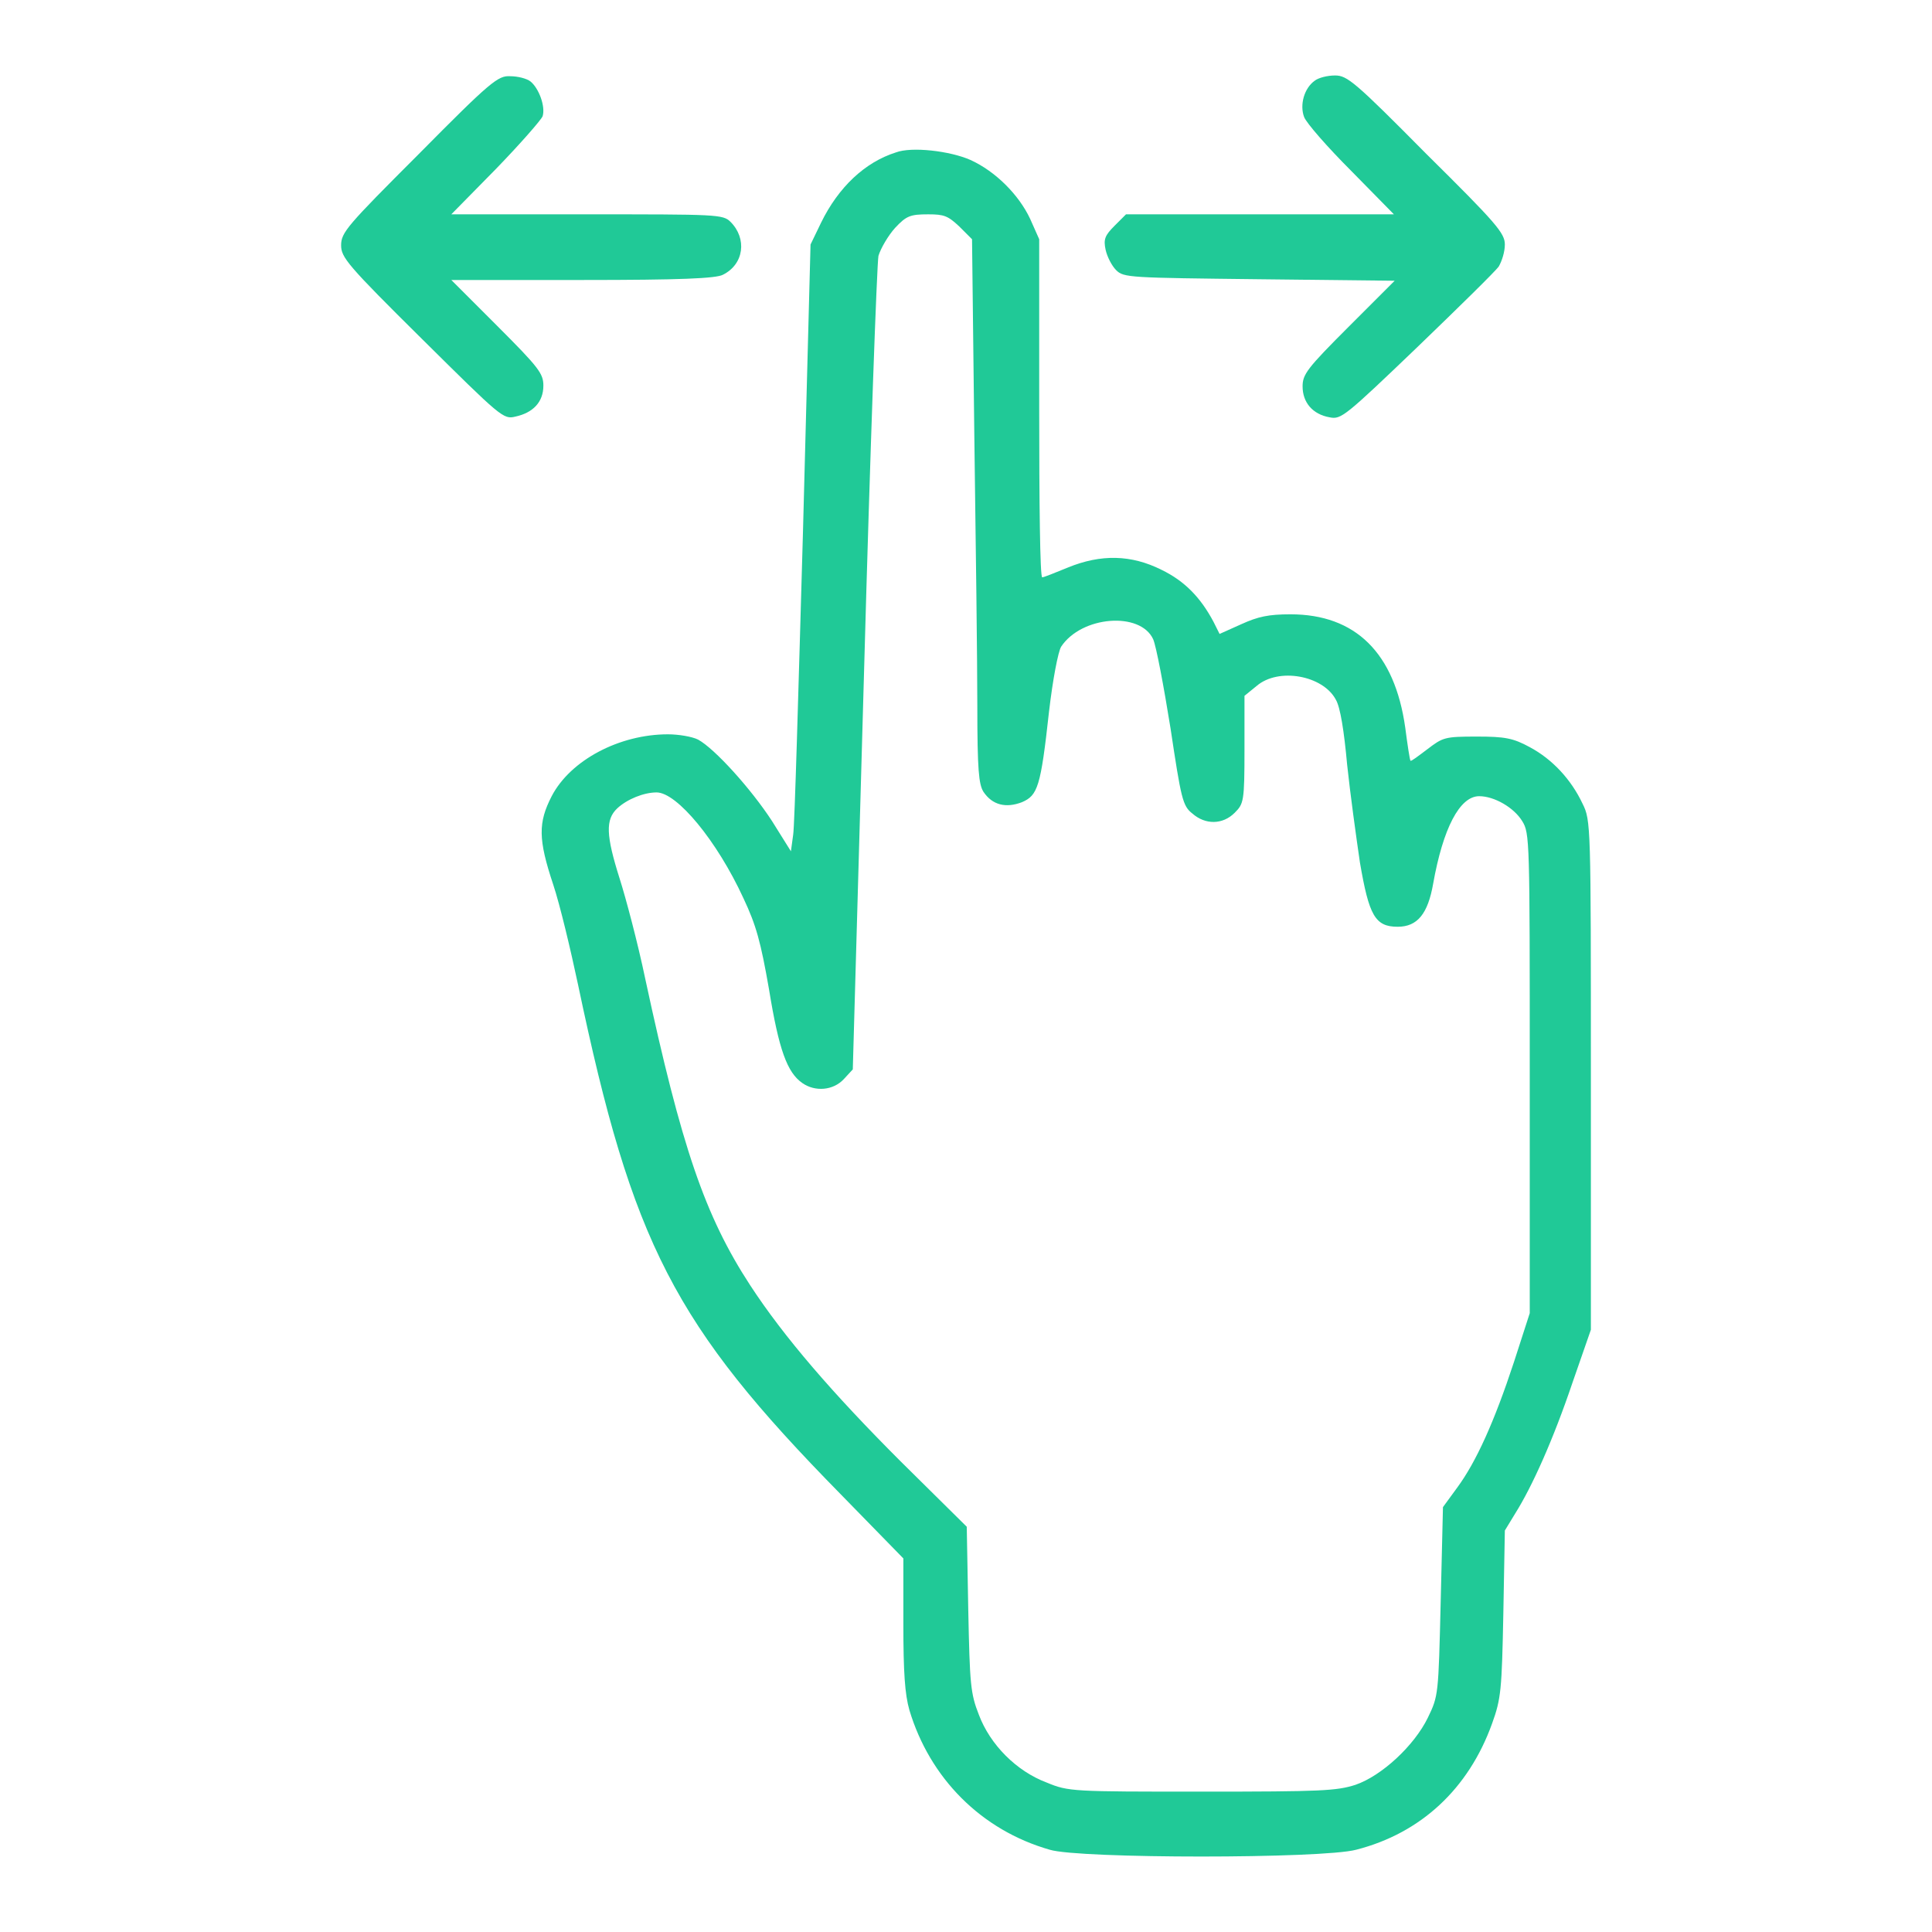 <svg version="1.1" xmlns="http://www.w3.org/2000/svg" xmlns:xlink="http://www.w3.org/1999/xlink" width="256px" height="256px" viewBox="0,0,256,256"><g fill="#20c997" fill-rule="nonzero" stroke="none" stroke-width="1" stroke-linecap="butt" stroke-linejoin="miter" stroke-miterlimit="10" stroke-dasharray="" stroke-dashoffset="0" font-family="none" font-weight="none" font-size="none" text-anchor="none" style="mix-blend-mode: normal"><g transform=""><g><g><g><path d="M55.5,20.4c-9.5,9.5 -10.3,10.4 -10.3,12.1c0,1.6 0.8,2.6 10.7,12.4c10.5,10.4 10.8,10.7 12.4,10.3c2.3,-0.5 3.7,-1.9 3.7,-4.1c0,-1.6 -0.6,-2.4 -6.1,-7.9l-6.1,-6.1h17.4c12.9,0 17.7,-0.2 18.6,-0.7c2.8,-1.4 3.2,-4.8 1,-7c-1,-1 -1.8,-1 -19,-1h-18l5.9,-6c3.2,-3.3 6,-6.5 6.2,-7c0.4,-1.3 -0.5,-3.7 -1.6,-4.6c-0.5,-0.4 -1.7,-0.7 -2.7,-0.7c-1.6,-0.1 -2.6,0.7 -12.1,10.3z"></path><path d="M174.2,10.7c-1.4,1 -2,3.2 -1.4,4.8c0.3,0.8 3.1,4 6.2,7.1l5.7,5.8h-17.7h-17.8l-1.5,1.5c-1.3,1.3 -1.5,1.8 -1.2,3.2c0.2,0.9 0.8,2.1 1.4,2.7c1,1 1.8,1 18.9,1.2l18,0.2l-6.1,6.1c-5.5,5.5 -6.1,6.3 -6.1,7.9c0,2.1 1.3,3.7 3.6,4.1c1.5,0.3 2,-0.1 11.6,-9.3c5.5,-5.3 10.4,-10.1 10.8,-10.7c0.4,-0.7 0.8,-1.9 0.8,-2.9c0,-1.5 -1.1,-2.8 -10.4,-12c-9.5,-9.6 -10.5,-10.4 -12.1,-10.4c-1,0 -2.2,0.3 -2.7,0.7z"></path><path d="M118.7,20.2c-4.1,1.3 -7.6,4.6 -9.9,9.3l-1.4,2.9l-1,38c-0.6,20.9 -1.1,39 -1.3,40.2l-0.3,2.2l-2.5,-4c-2.8,-4.3 -7.6,-9.6 -9.8,-10.8c-0.8,-0.4 -2.6,-0.7 -4,-0.7c-6.4,0 -12.9,3.4 -15.4,8.2c-1.8,3.5 -1.8,5.7 0.2,11.7c0.9,2.7 2.3,8.6 3.3,13.3c7.2,34.3 12.7,45 34.8,67.5l8.3,8.5v8.7c0,6.4 0.2,9.3 0.8,11.4c2.7,9 9.5,15.9 18.6,18.5c3.9,1.2 36.1,1.2 40.6,0c8.6,-2.2 14.9,-8.1 18,-16.7c1.2,-3.3 1.3,-4.5 1.5,-14.6l0.2,-11l1.4,-2.3c2.2,-3.5 5,-9.7 7.6,-17.4l2.4,-6.9v-33.7c0,-33.2 0,-33.8 -1.1,-36c-1.5,-3.2 -4,-5.9 -7,-7.5c-2.2,-1.2 -3.3,-1.4 -7,-1.4c-4.3,0 -4.5,0.1 -6.6,1.7c-1.2,0.9 -2.1,1.6 -2.2,1.5c-0.1,-0.1 -0.4,-2.1 -0.7,-4.4c-1.4,-9.9 -6.6,-15 -15.2,-15c-2.9,0 -4.3,0.3 -6.5,1.3l-2.9,1.3l-0.8,-1.6c-1.7,-3.2 -3.8,-5.4 -6.9,-6.9c-4,-2 -8,-2.1 -12.4,-0.3c-1.7,0.7 -3.2,1.3 -3.4,1.3c-0.3,0 -0.4,-10.1 -0.4,-22.4v-22.4l-1.2,-2.7c-1.5,-3.2 -4.6,-6.3 -7.9,-7.8c-2.7,-1.2 -7.8,-1.8 -9.9,-1zM127.1,30l1.7,1.7l0.3,25.8c0.2,14.2 0.4,30.4 0.4,36c0,8.6 0.2,10.4 0.8,11.4c1.2,1.8 3,2.2 5.1,1.4c2.1,-0.9 2.5,-2 3.6,-12c0.5,-4.3 1.2,-7.9 1.6,-8.6c2.7,-4.1 10.5,-4.7 12.2,-1c0.4,0.9 1.4,6.2 2.3,11.8c1.4,9.3 1.6,10.3 2.9,11.3c1.7,1.5 4,1.5 5.6,-0.1c1.2,-1.2 1.3,-1.5 1.3,-8.4v-7.1l1.6,-1.3c2.9,-2.5 8.8,-1.4 10.5,1.8c0.6,1 1.1,4.2 1.5,8.6c0.4,3.8 1.2,9.6 1.7,13c1.2,7 2,8.5 5,8.5c2.6,0 4,-1.7 4.7,-5.7c1.3,-7.3 3.5,-11.6 6.1,-11.6c2,0 4.6,1.5 5.7,3.3c1,1.6 1,2.5 1,33.4v31.8l-2.1,6.5c-2.6,7.9 -5,13.2 -7.5,16.6l-1.9,2.6l-0.3,12.5c-0.3,12.4 -0.3,12.5 -1.7,15.4c-1.8,3.7 -6.1,7.7 -9.6,8.9c-2.5,0.8 -4.5,0.9 -20.3,0.9c-17.2,0 -17.7,0 -20.6,-1.2c-4,-1.5 -7.5,-5 -9,-9c-1.1,-2.8 -1.2,-4 -1.4,-13.9l-0.2,-11l-8.8,-8.7c-8.9,-8.9 -15.4,-16.4 -19.9,-23.3c-6,-9.2 -9.1,-18.3 -13.9,-40.6c-1,-4.8 -2.6,-10.8 -3.4,-13.3c-1.8,-5.7 -1.9,-7.8 -0.3,-9.3c1.3,-1.2 3.5,-2.1 5.2,-2.1c2.7,0 8,6.4 11.5,14c1.7,3.6 2.3,5.8 3.4,12.1c1.3,8 2.4,11 4.4,12.4c1.7,1.2 4.1,1 5.5,-0.5l1.2,-1.3l1.5,-53c0.8,-29.1 1.7,-53.8 1.9,-54.8c0.3,-1 1.3,-2.7 2.2,-3.7c1.5,-1.6 2,-1.8 4.4,-1.8c2.1,0 2.6,0.2 4.1,1.6z"></path></g></g></g></g></g></svg>